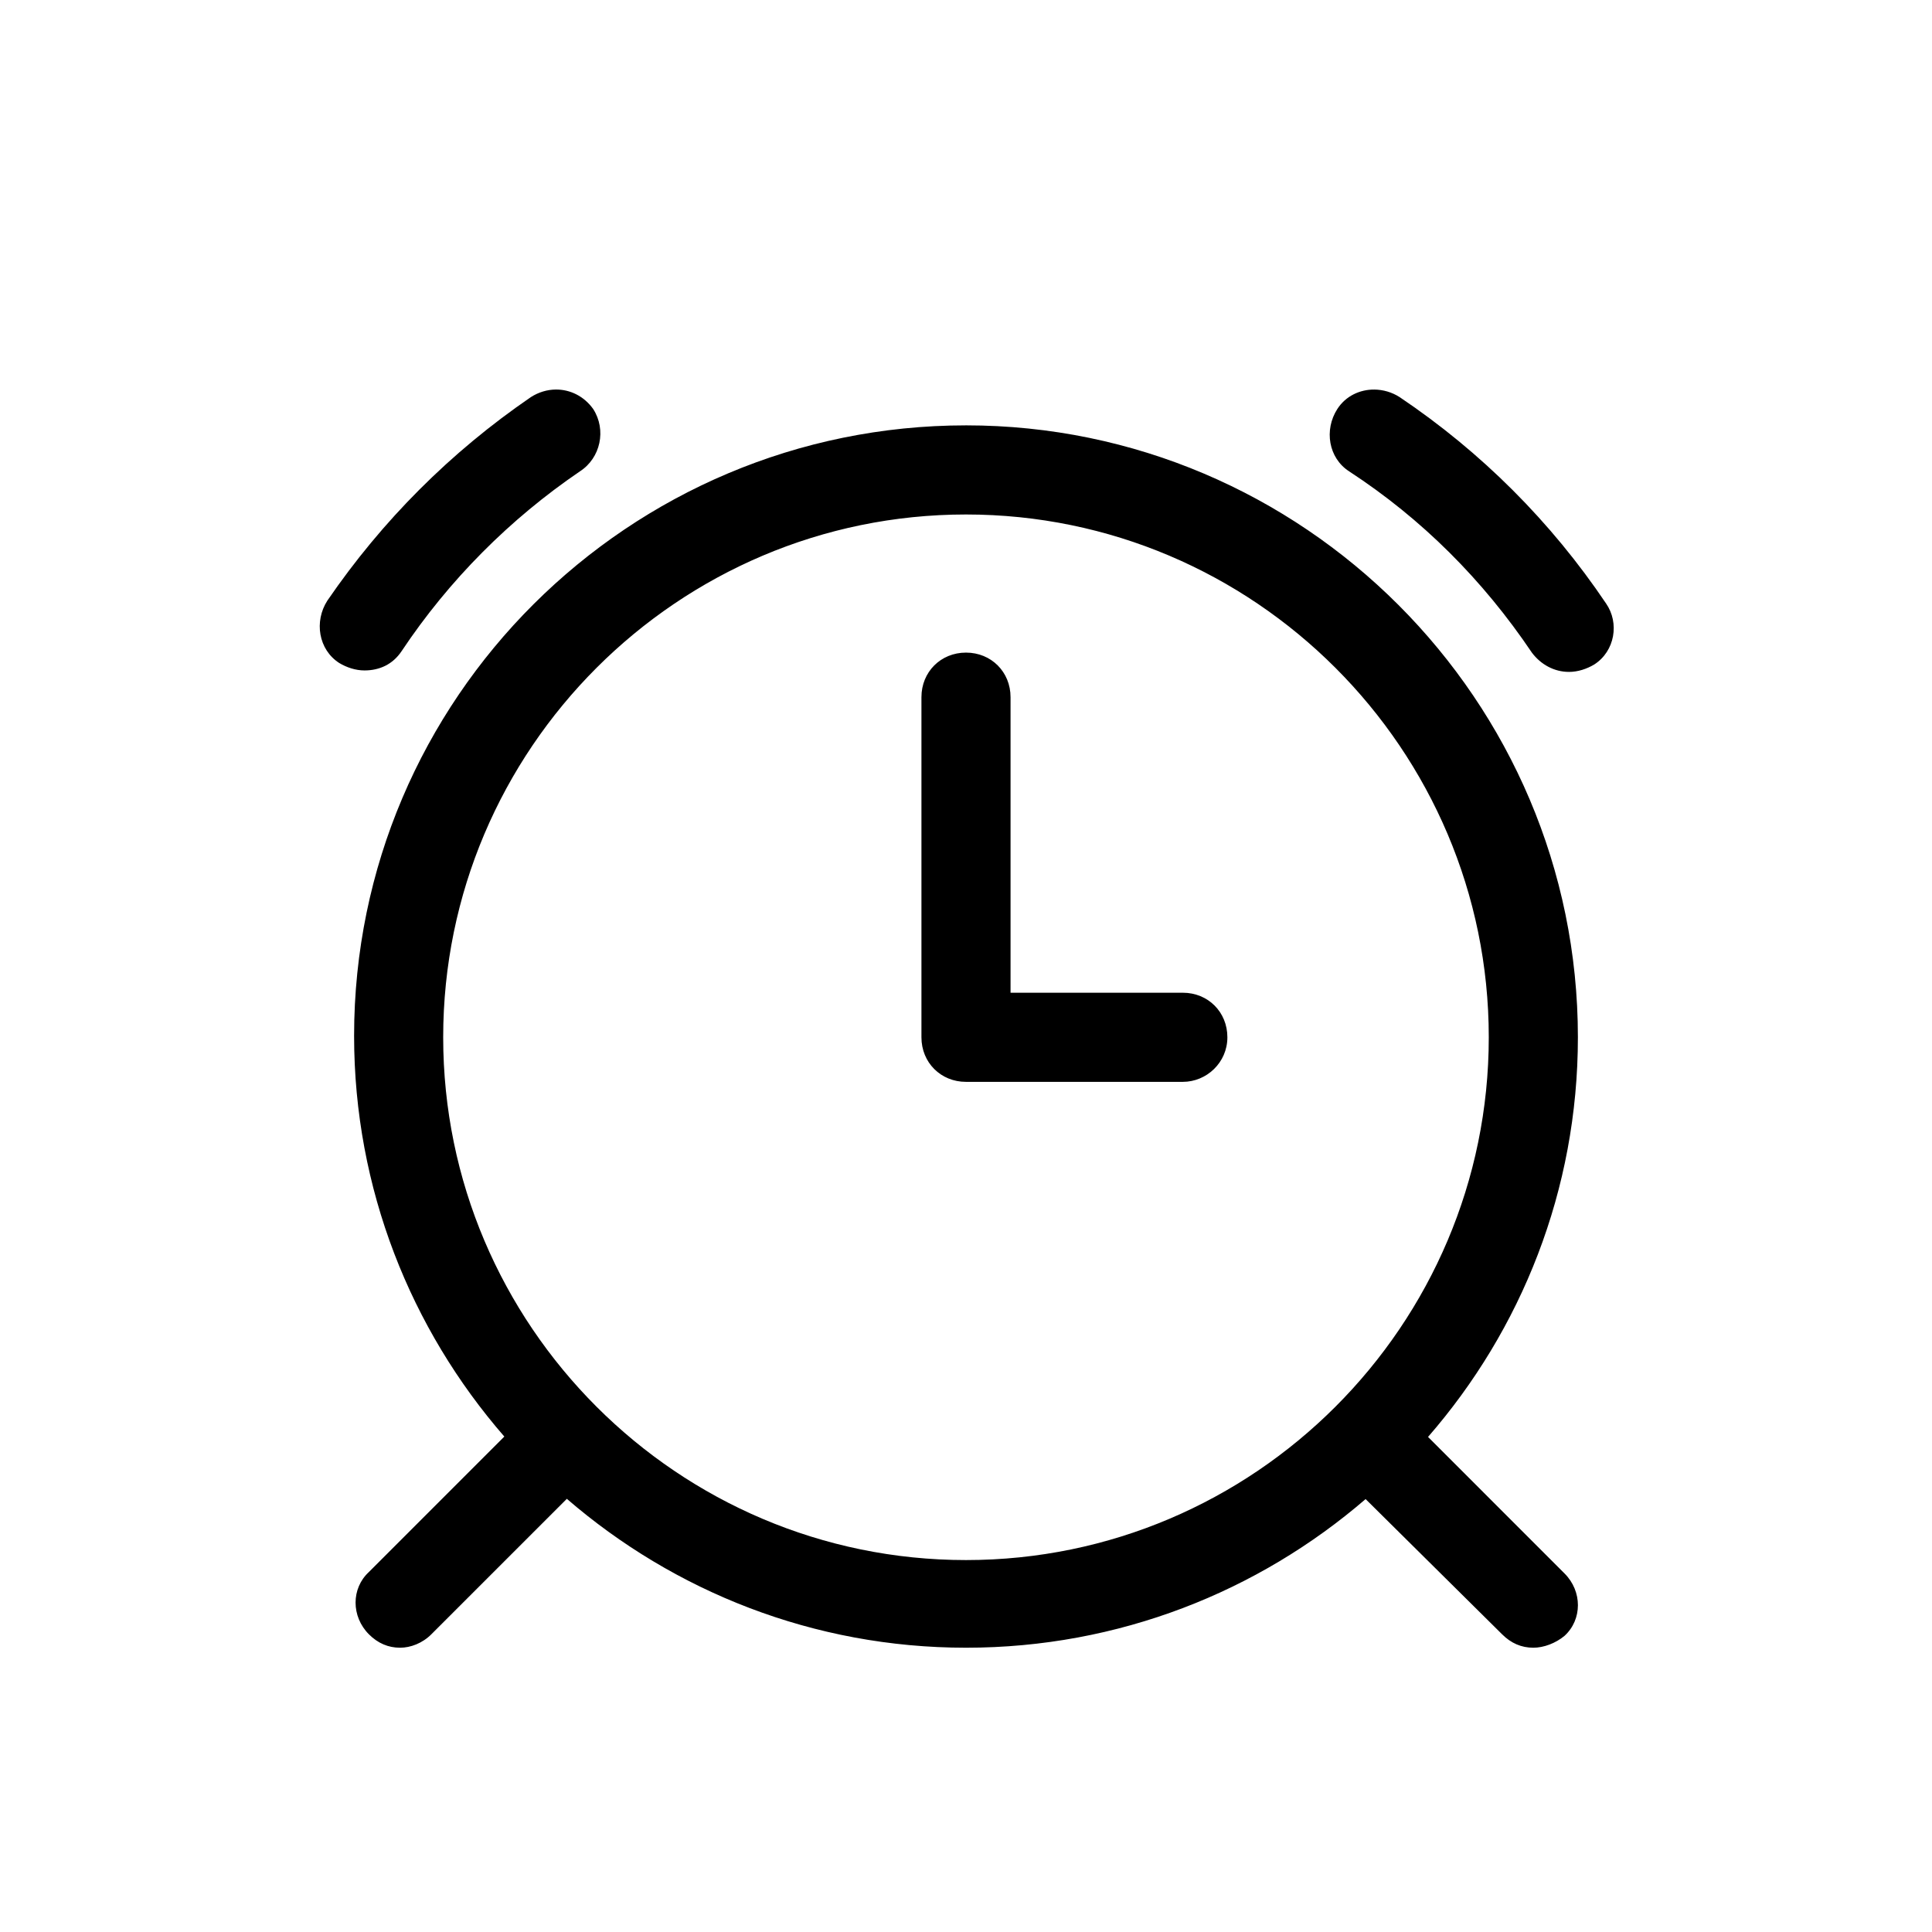 <?xml version="1.0" encoding="UTF-8"?>
<!-- Uploaded to: SVG Repo, www.svgrepo.com, Generator: SVG Repo Mixer Tools -->
<svg fill="#000000" width="800px" height="800px" version="1.1" viewBox="144 144 512 512" xmlns="http://www.w3.org/2000/svg">
 <path d="m291.29 247.23c-2.262 0.023-4.551 0.688-6.617 2.016-21.258 14.562-39.359 32.672-53.922 53.93-3.543 5.508-2.359 12.984 3.152 16.527 1.969 1.18 4.324 1.969 6.688 1.969 3.938 0 7.481-1.57 9.84-5.113 12.594-18.895 28.734-35.039 47.234-47.633 5.508-3.543 7.086-11.016 3.543-16.527-2.461-3.445-6.152-5.199-9.918-5.168zm216.92 0.008c-3.848-0.031-7.594 1.715-9.809 5.16-3.543 5.512-2.359 12.984 3.152 16.527 19.285 12.594 35.418 28.738 48.41 48.023 2.359 3.148 5.902 5.113 9.84 5.113 2.359 0 4.727-0.789 6.695-1.969 5.508-3.543 6.684-11.02 3.144-16.137-14.566-21.648-33.066-40.148-54.715-54.711-2.066-1.328-4.41-1.984-6.719-2.008zm-108.21 9.488c-89.348 0-162.16 72.422-162.16 161.77 0 40.578 15.043 77.723 39.812 106.21l-35.879 35.883c-4.723 4.332-4.723 11.805 0 16.527 2.363 2.363 5.117 3.547 8.266 3.547 2.754 0 5.902-1.184 8.262-3.547l35.918-35.914c28.43 24.551 65.398 39.461 105.78 39.461 40.434 0 77.453-14.867 105.9-39.391l36.184 35.844c2.363 2.363 5.117 3.547 8.266 3.547 2.754 0 5.91-1.184 8.27-3.152 4.727-4.332 4.727-11.805 0-16.527l-36.176-36.18c24.707-28.383 39.715-65.387 39.715-105.91 0-89.348-72.812-162.17-162.16-162.17zm0 23.617c76.355 0 138.54 62.191 138.54 138.55s-62.188 138.54-138.54 138.54c-76.359 0-138.55-62.184-138.55-138.54s62.188-138.55 138.55-138.55zm0 36.605c-6.691 0-11.809 5.117-11.809 11.809v90.137c0 6.691 5.117 11.809 11.809 11.809h57.461c6.301 0 11.809-5.117 11.809-11.809 0-6.691-5.117-11.809-11.809-11.809h-45.656v-78.328c0-6.691-5.113-11.809-11.805-11.809z"/>
</svg>